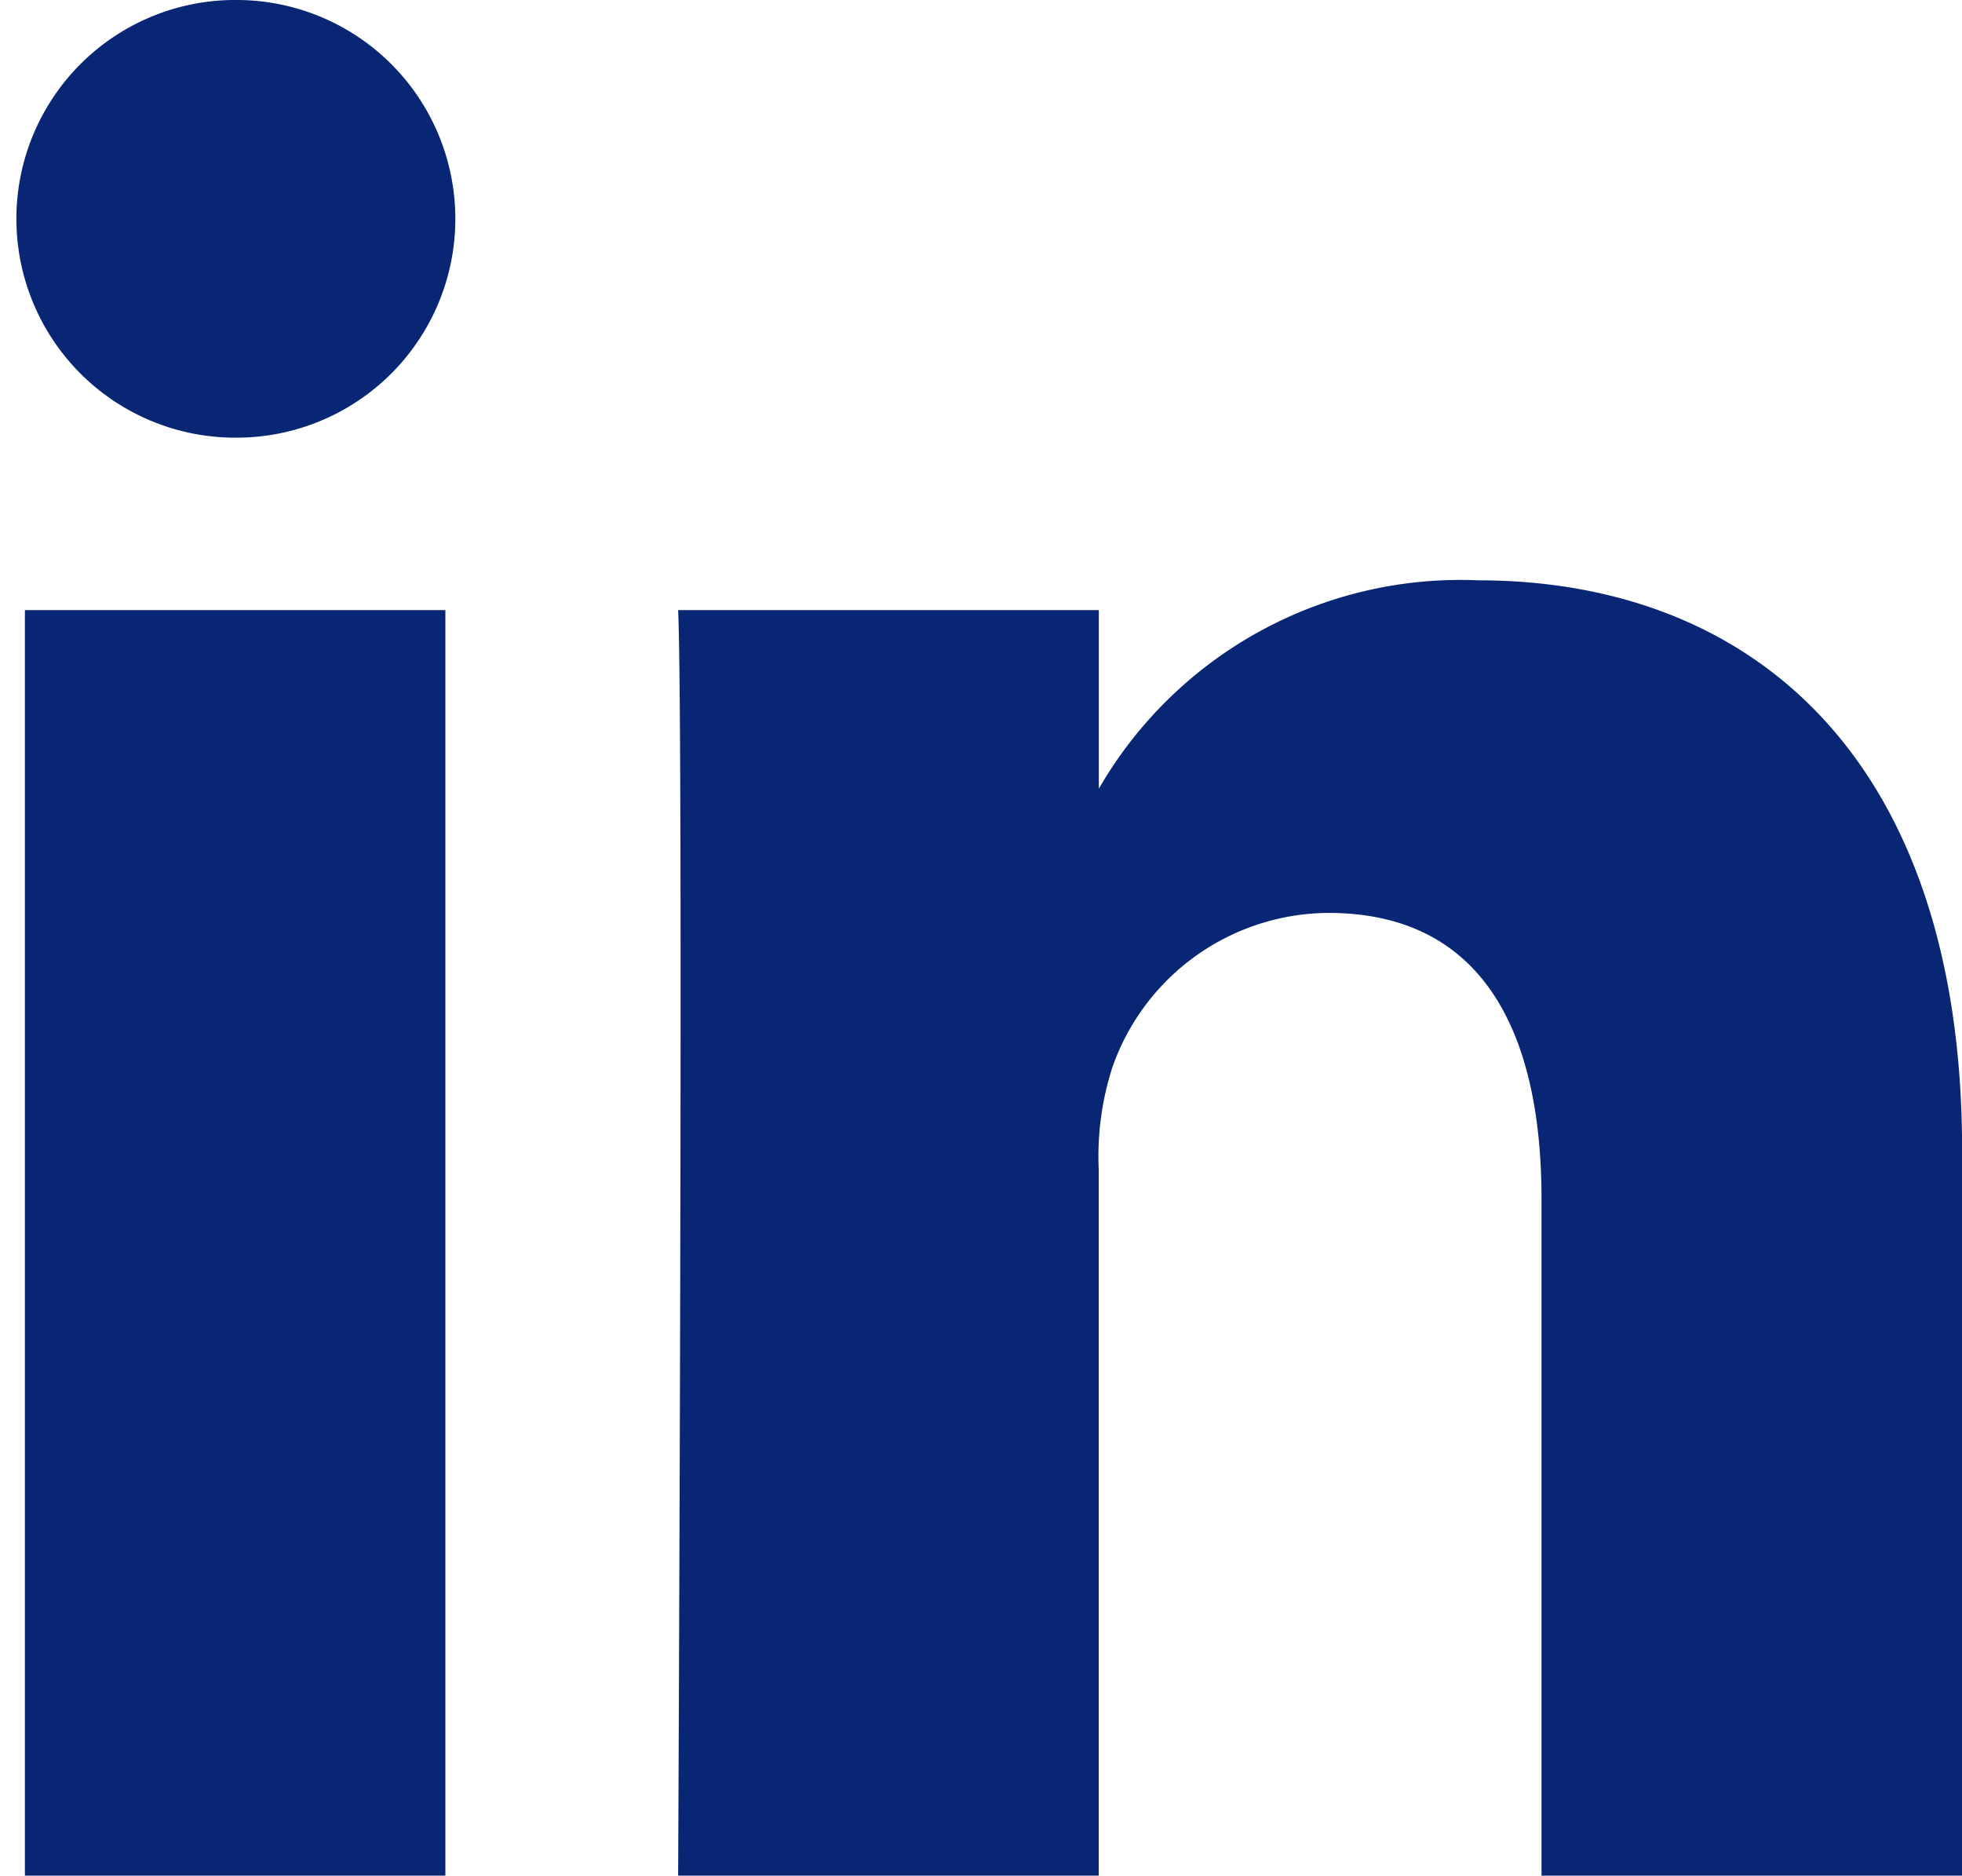<svg xmlns="http://www.w3.org/2000/svg" width="18.832" height="18" viewBox="0 0 18.832 18">
  <g id="icon_linkedin" transform="translate(-415 -12179)">
    <path id="_367593_linkedin_business_network_social_icon" data-name="367593_linkedin_business_network_social_icon" d="M46.239,61.133h4.036V73.278H46.239Zm2.045-5.855a2.1,2.1,0,1,0-.053,4.2h.026a2.1,2.1,0,1,0,.027-4.2Zm11.9,5.569a4.007,4.007,0,0,0-3.637,2V61.133H52.509c.053,1.139,0,12.145,0,12.145h4.037V66.5a2.779,2.779,0,0,1,.133-.985,2.21,2.21,0,0,1,2.071-1.476c1.462,0,2.046,1.114,2.046,2.746v6.5h4.037V66.314C64.832,62.583,62.841,60.847,60.184,60.847Z" transform="translate(369 12123.722)" fill="#082673"/>
  </g>
</svg>

